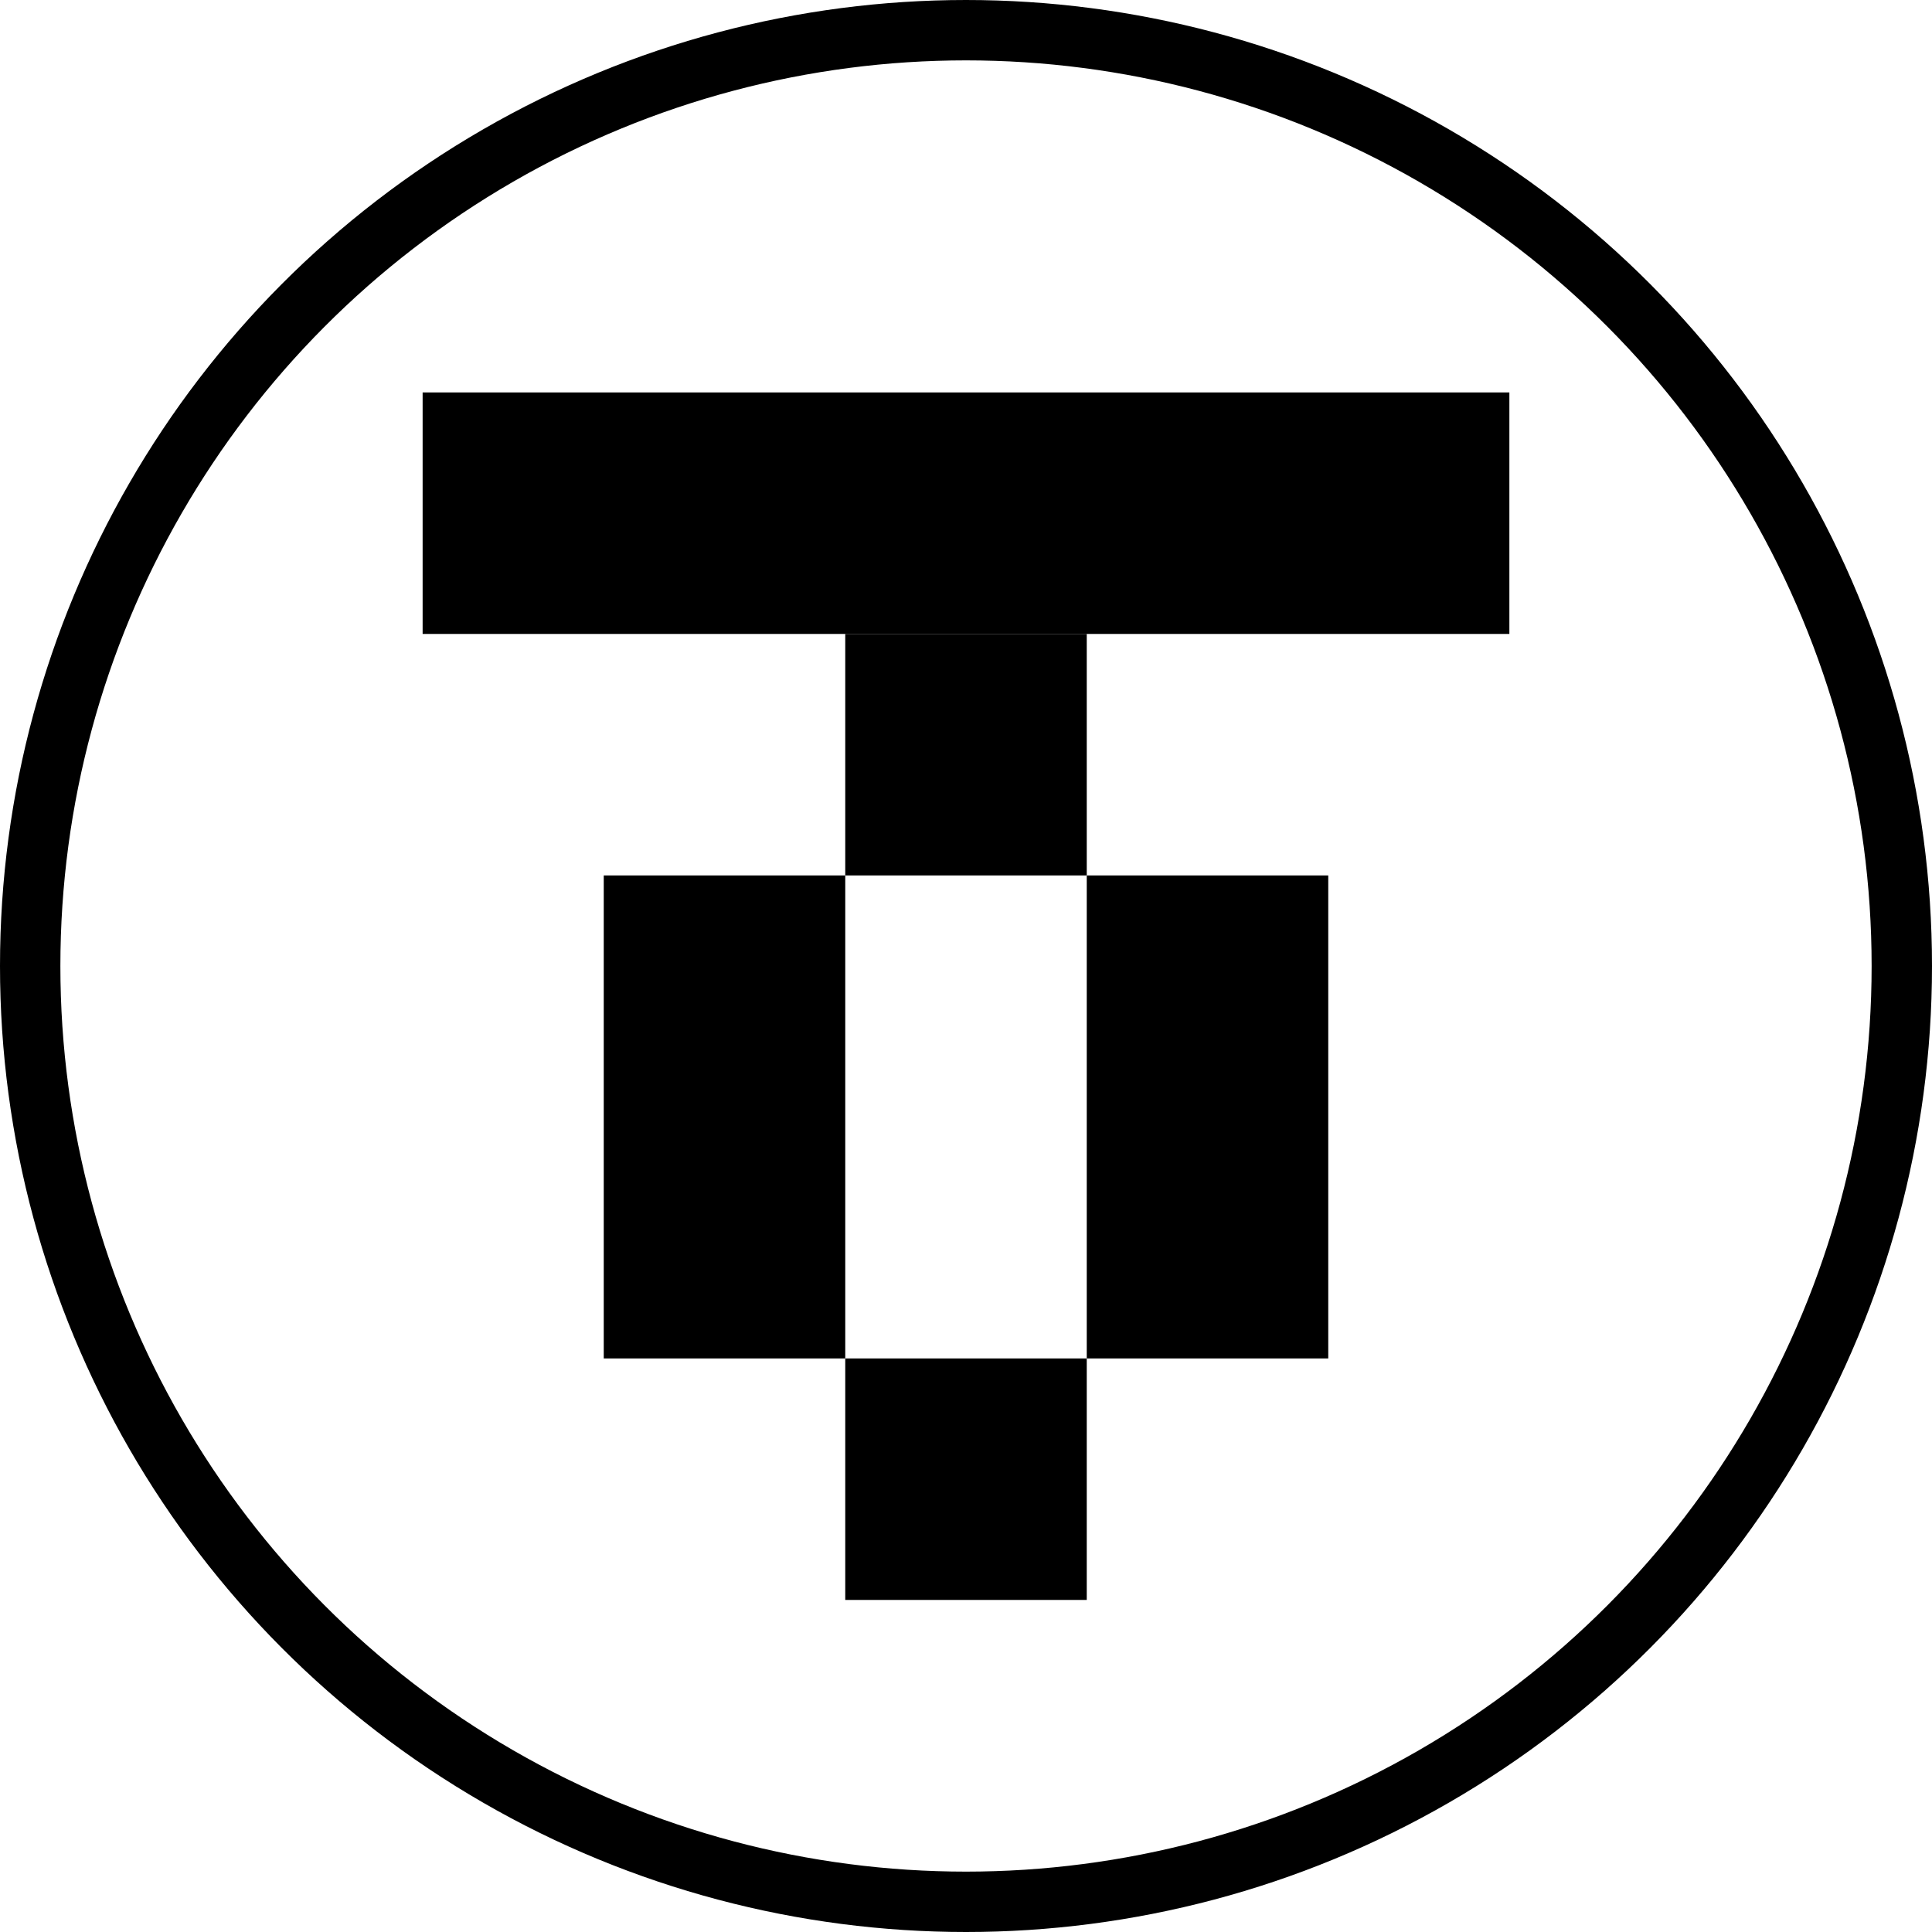 <svg width="64" height="64" viewBox="0 0 64 64" fill="none" xmlns="http://www.w3.org/2000/svg">
<rect x="0" y="0" width="64" height="64" fill="#808080" stroke="none"/>
<g clip-path="url(#clip0_211_17)">
<rect width="64" height="64" fill="white"/>
<circle cx="32" cy="32" r="31" stroke="black" stroke-width="2"/>
<rect x="14" y="13" width="36" height="8" fill="black"/>
<rect x="28" y="21" width="8" height="8" fill="black"/>
<rect x="36" y="29" width="8" height="16" fill="black"/>
<rect x="20" y="29" width="8" height="16" fill="black"/>
<rect x="28" y="45" width="8" height="8" fill="black"/>
</g>
<defs>
<clipPath id="clip0_211_17">
<rect width="64" height="64" fill="white"/>
</clipPath>
</defs>
</svg>

